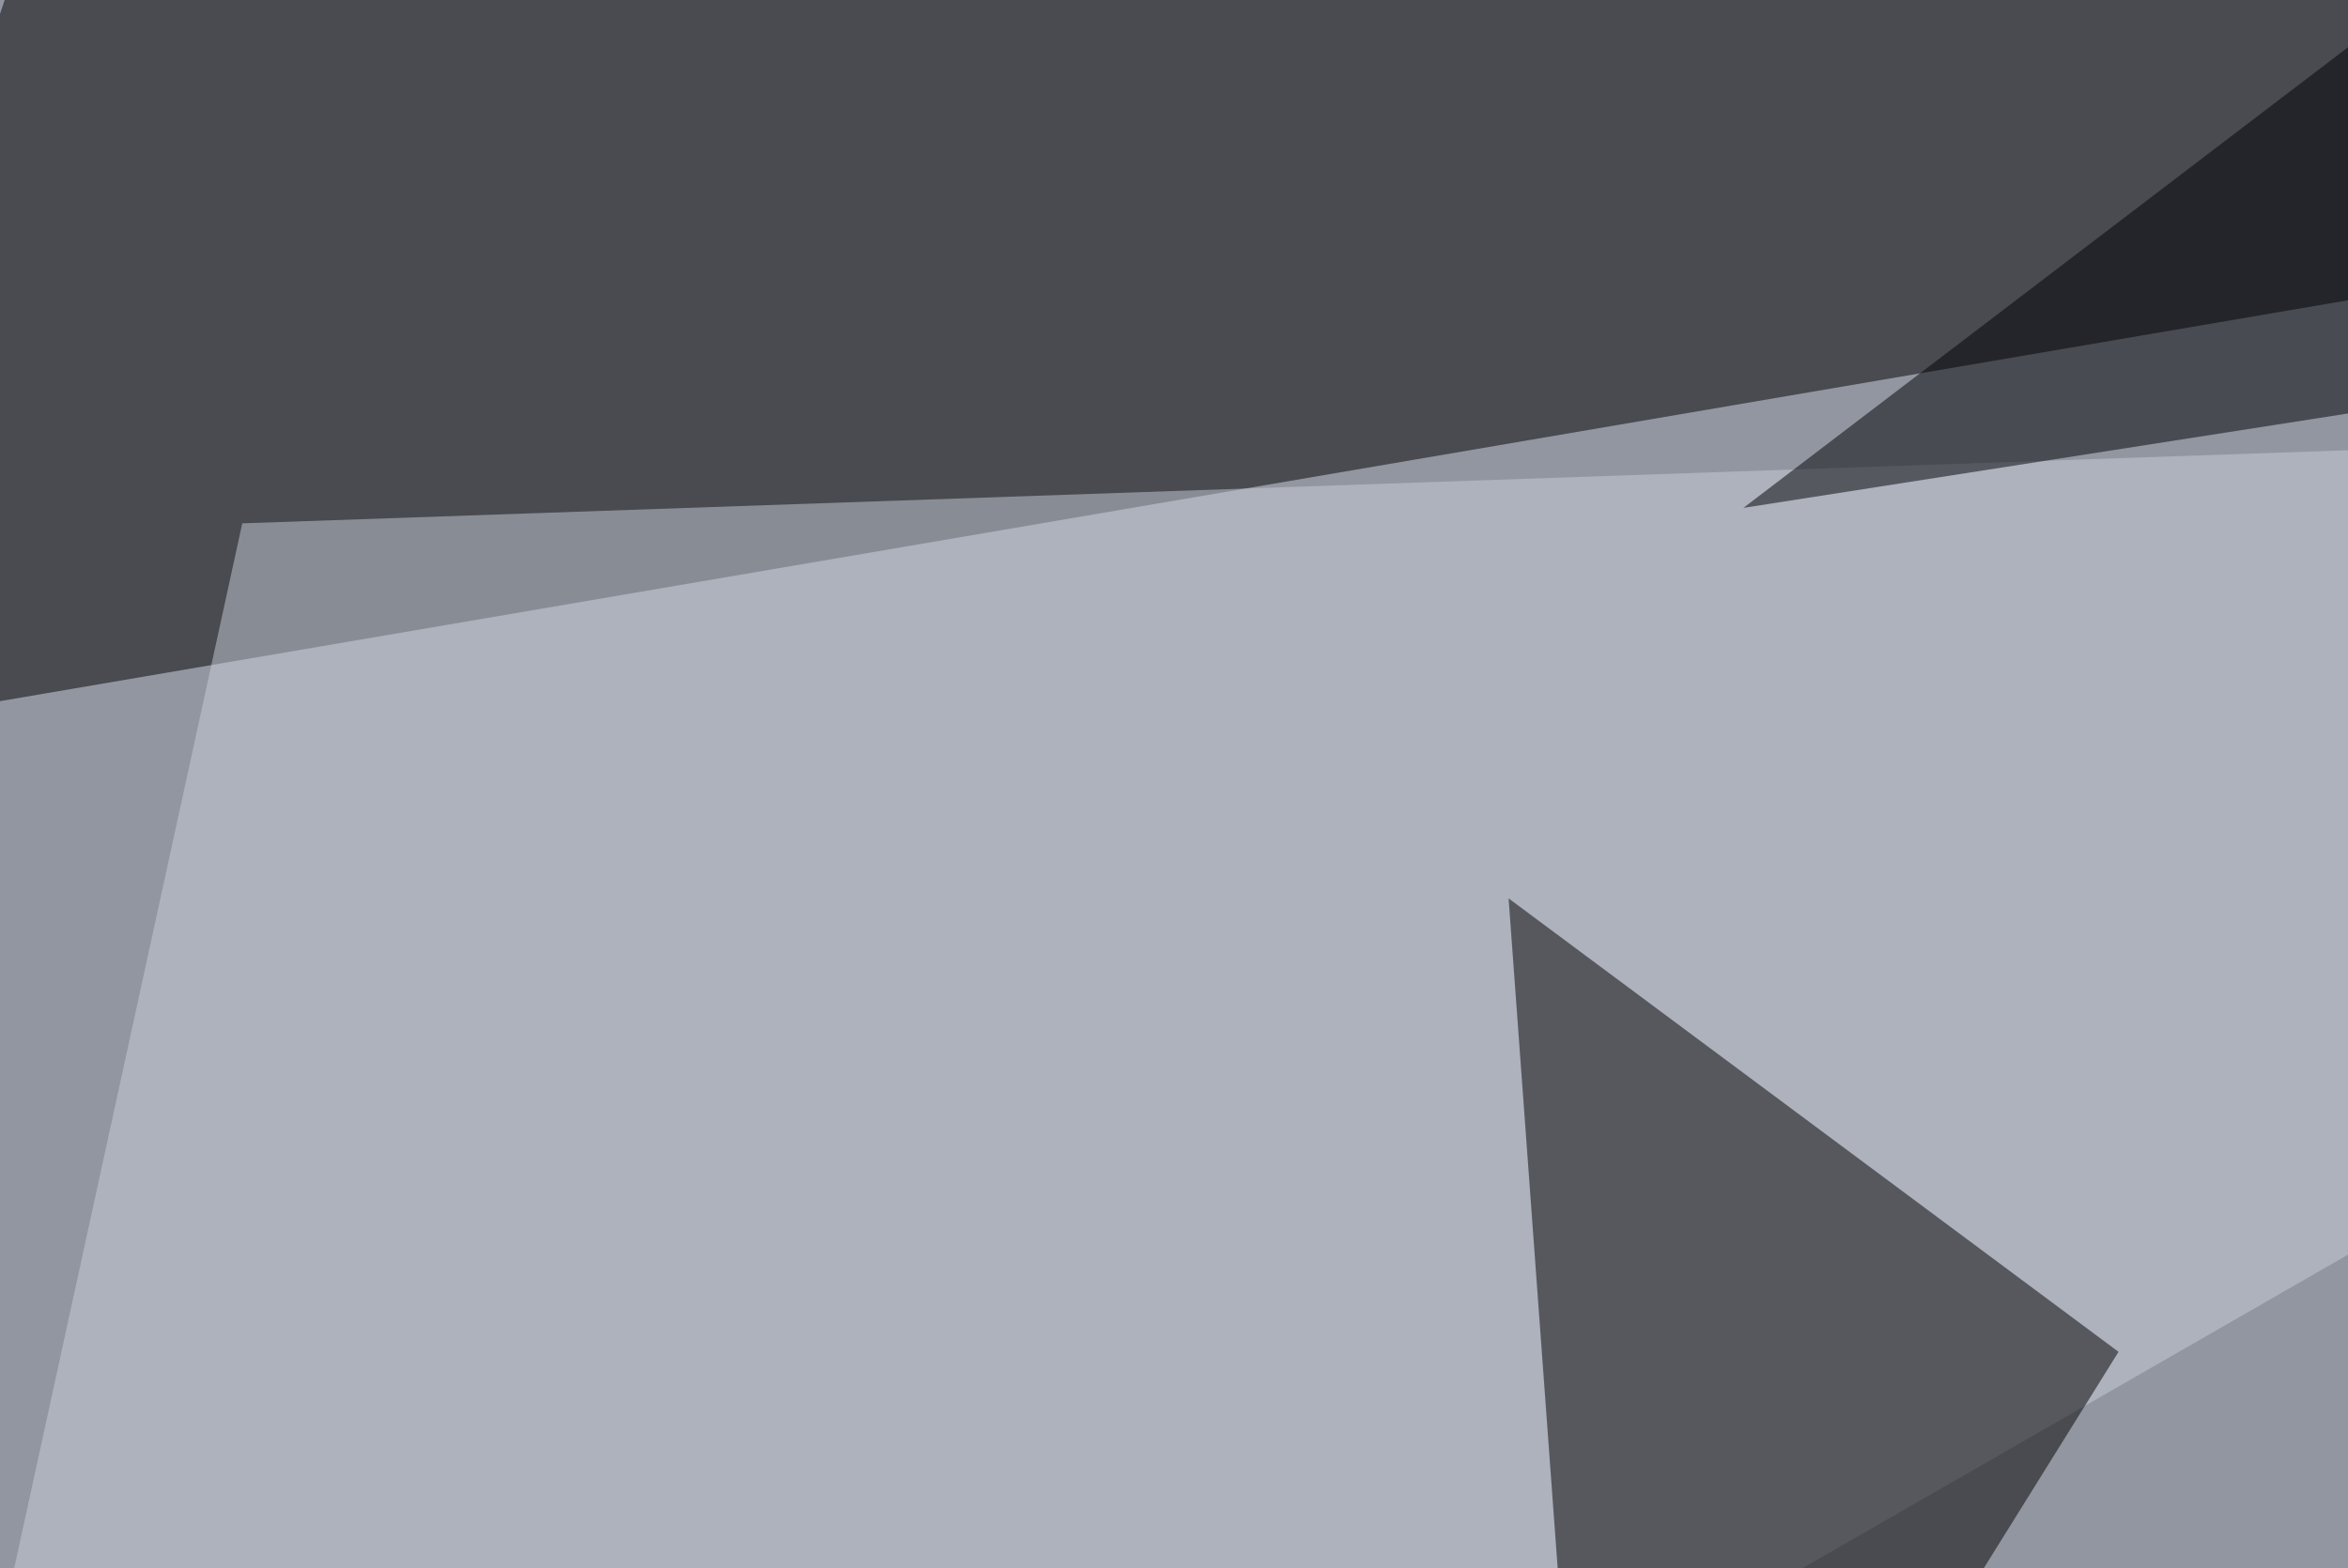 <svg xmlns="http://www.w3.org/2000/svg" width="440" height="294" ><filter id="a"><feGaussianBlur stdDeviation="55"/></filter><rect width="100%" height="100%" fill="#9296a0"/><g filter="url(#a)"><g fill-opacity=".5"><path d="M675.3 16.1L16-45.4l-61.5 184.6z"/><path fill="#c8cfdb" d="M-45.4 514.2L719.2 74.7 45.4 98.1z"/><path d="M397 253.4l-114.3-85 17.6 240.3z"/><path fill="#000005" d="M511.2-45.4L795.4 22 326.7 95.2z"/></g></g></svg>